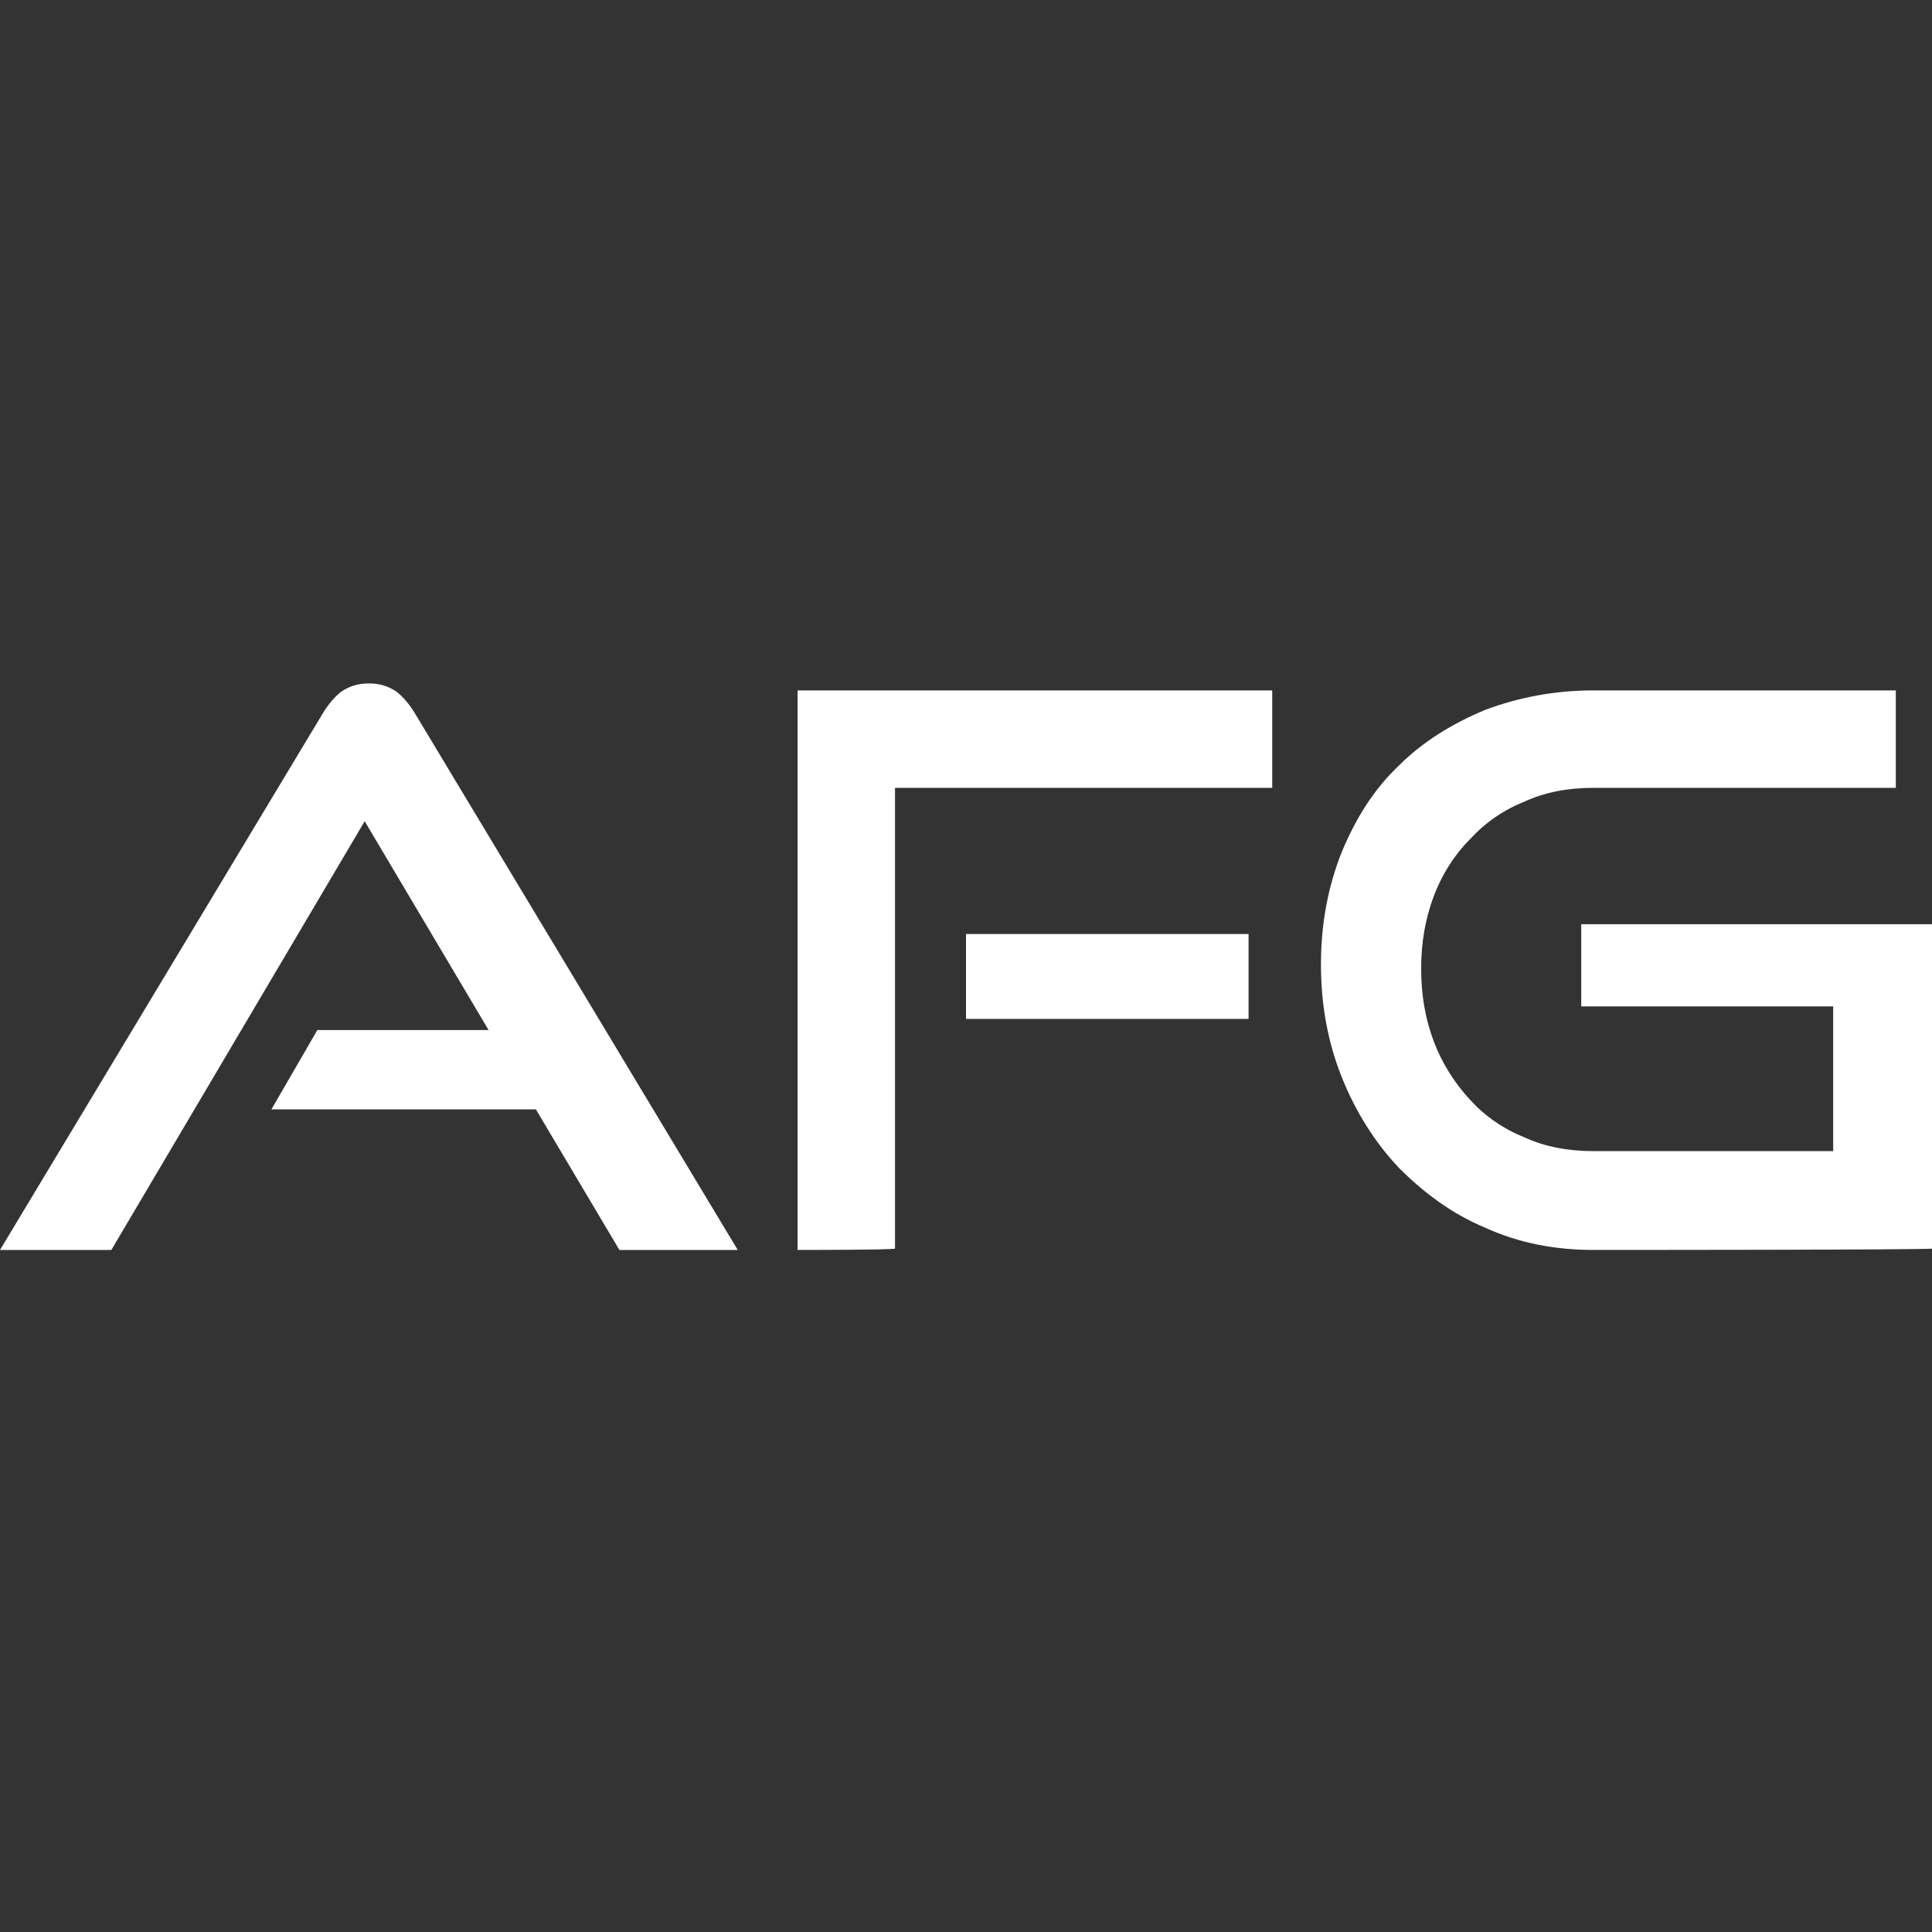 <?xml version="1.0" encoding="utf-8"?>
<!-- Generator: Adobe Illustrator 28.0.0, SVG Export Plug-In . SVG Version: 6.00 Build 0)  -->
<svg version="1.1" id="Layer_1" xmlns="http://www.w3.org/2000/svg" xmlns:xlink="http://www.w3.org/1999/xlink" x="0px" y="0px"
	 viewBox="0 0 138.8 138.8" style="enable-background:new 0 0 138.8 138.8;" xml:space="preserve">
<rect x="0" y="0" width="138.8" height="138.8" fill="#333333" stroke="none"/>
<style type="text/css">
	.st0{fill:#FFFFFF;}
</style>
<g>
	<g>
		<path class="st0" d="M44.5,89.8l-6-10.1h-19l3.3-5.7h12.3l-8.9-15L8,89.8H0l23.1-38.4c0.4-0.7,0.9-1.3,1.4-1.7
			c0.6-0.4,1.2-0.6,2-0.6s1.4,0.2,2,0.6c0.5,0.4,1,1,1.4,1.7L53,89.8H44.5z"/>
		<path class="st0" d="M57.3,89.8V49.6h34.1v7H64.3v33.1C64.3,89.8,57.3,89.8,57.3,89.8z M69.4,73.2v-6.1h20.3v6.1H69.4z"/>
		<path class="st0" d="M114.5,89.8c-2.8,0-5.4-0.5-7.8-1.6c-2.4-1-4.4-2.5-6.2-4.3c-1.7-1.8-3.1-4-4.1-6.5s-1.5-5.2-1.5-8.1
			s0.5-5.6,1.5-8.1c1-2.4,2.3-4.5,4.1-6.2c1.7-1.7,3.8-3,6.2-4c2.4-0.9,5-1.4,7.8-1.4h21.7v7h-21.7c-1.8,0-3.5,0.3-5,1
			c-1.5,0.6-2.8,1.5-3.9,2.7c-1.1,1.1-2,2.5-2.6,4.1c-0.6,1.6-0.9,3.3-0.9,5.2s0.3,3.6,0.9,5.2c0.6,1.6,1.5,3,2.6,4.2
			c1.1,1.2,2.4,2.1,3.9,2.7c1.5,0.7,3.2,1,5,1h17.2V72.3h-18.1v-5.9h25.2v23.3C138.8,89.8,114.5,89.8,114.5,89.8z"/>
	</g>
</g>
</svg>
